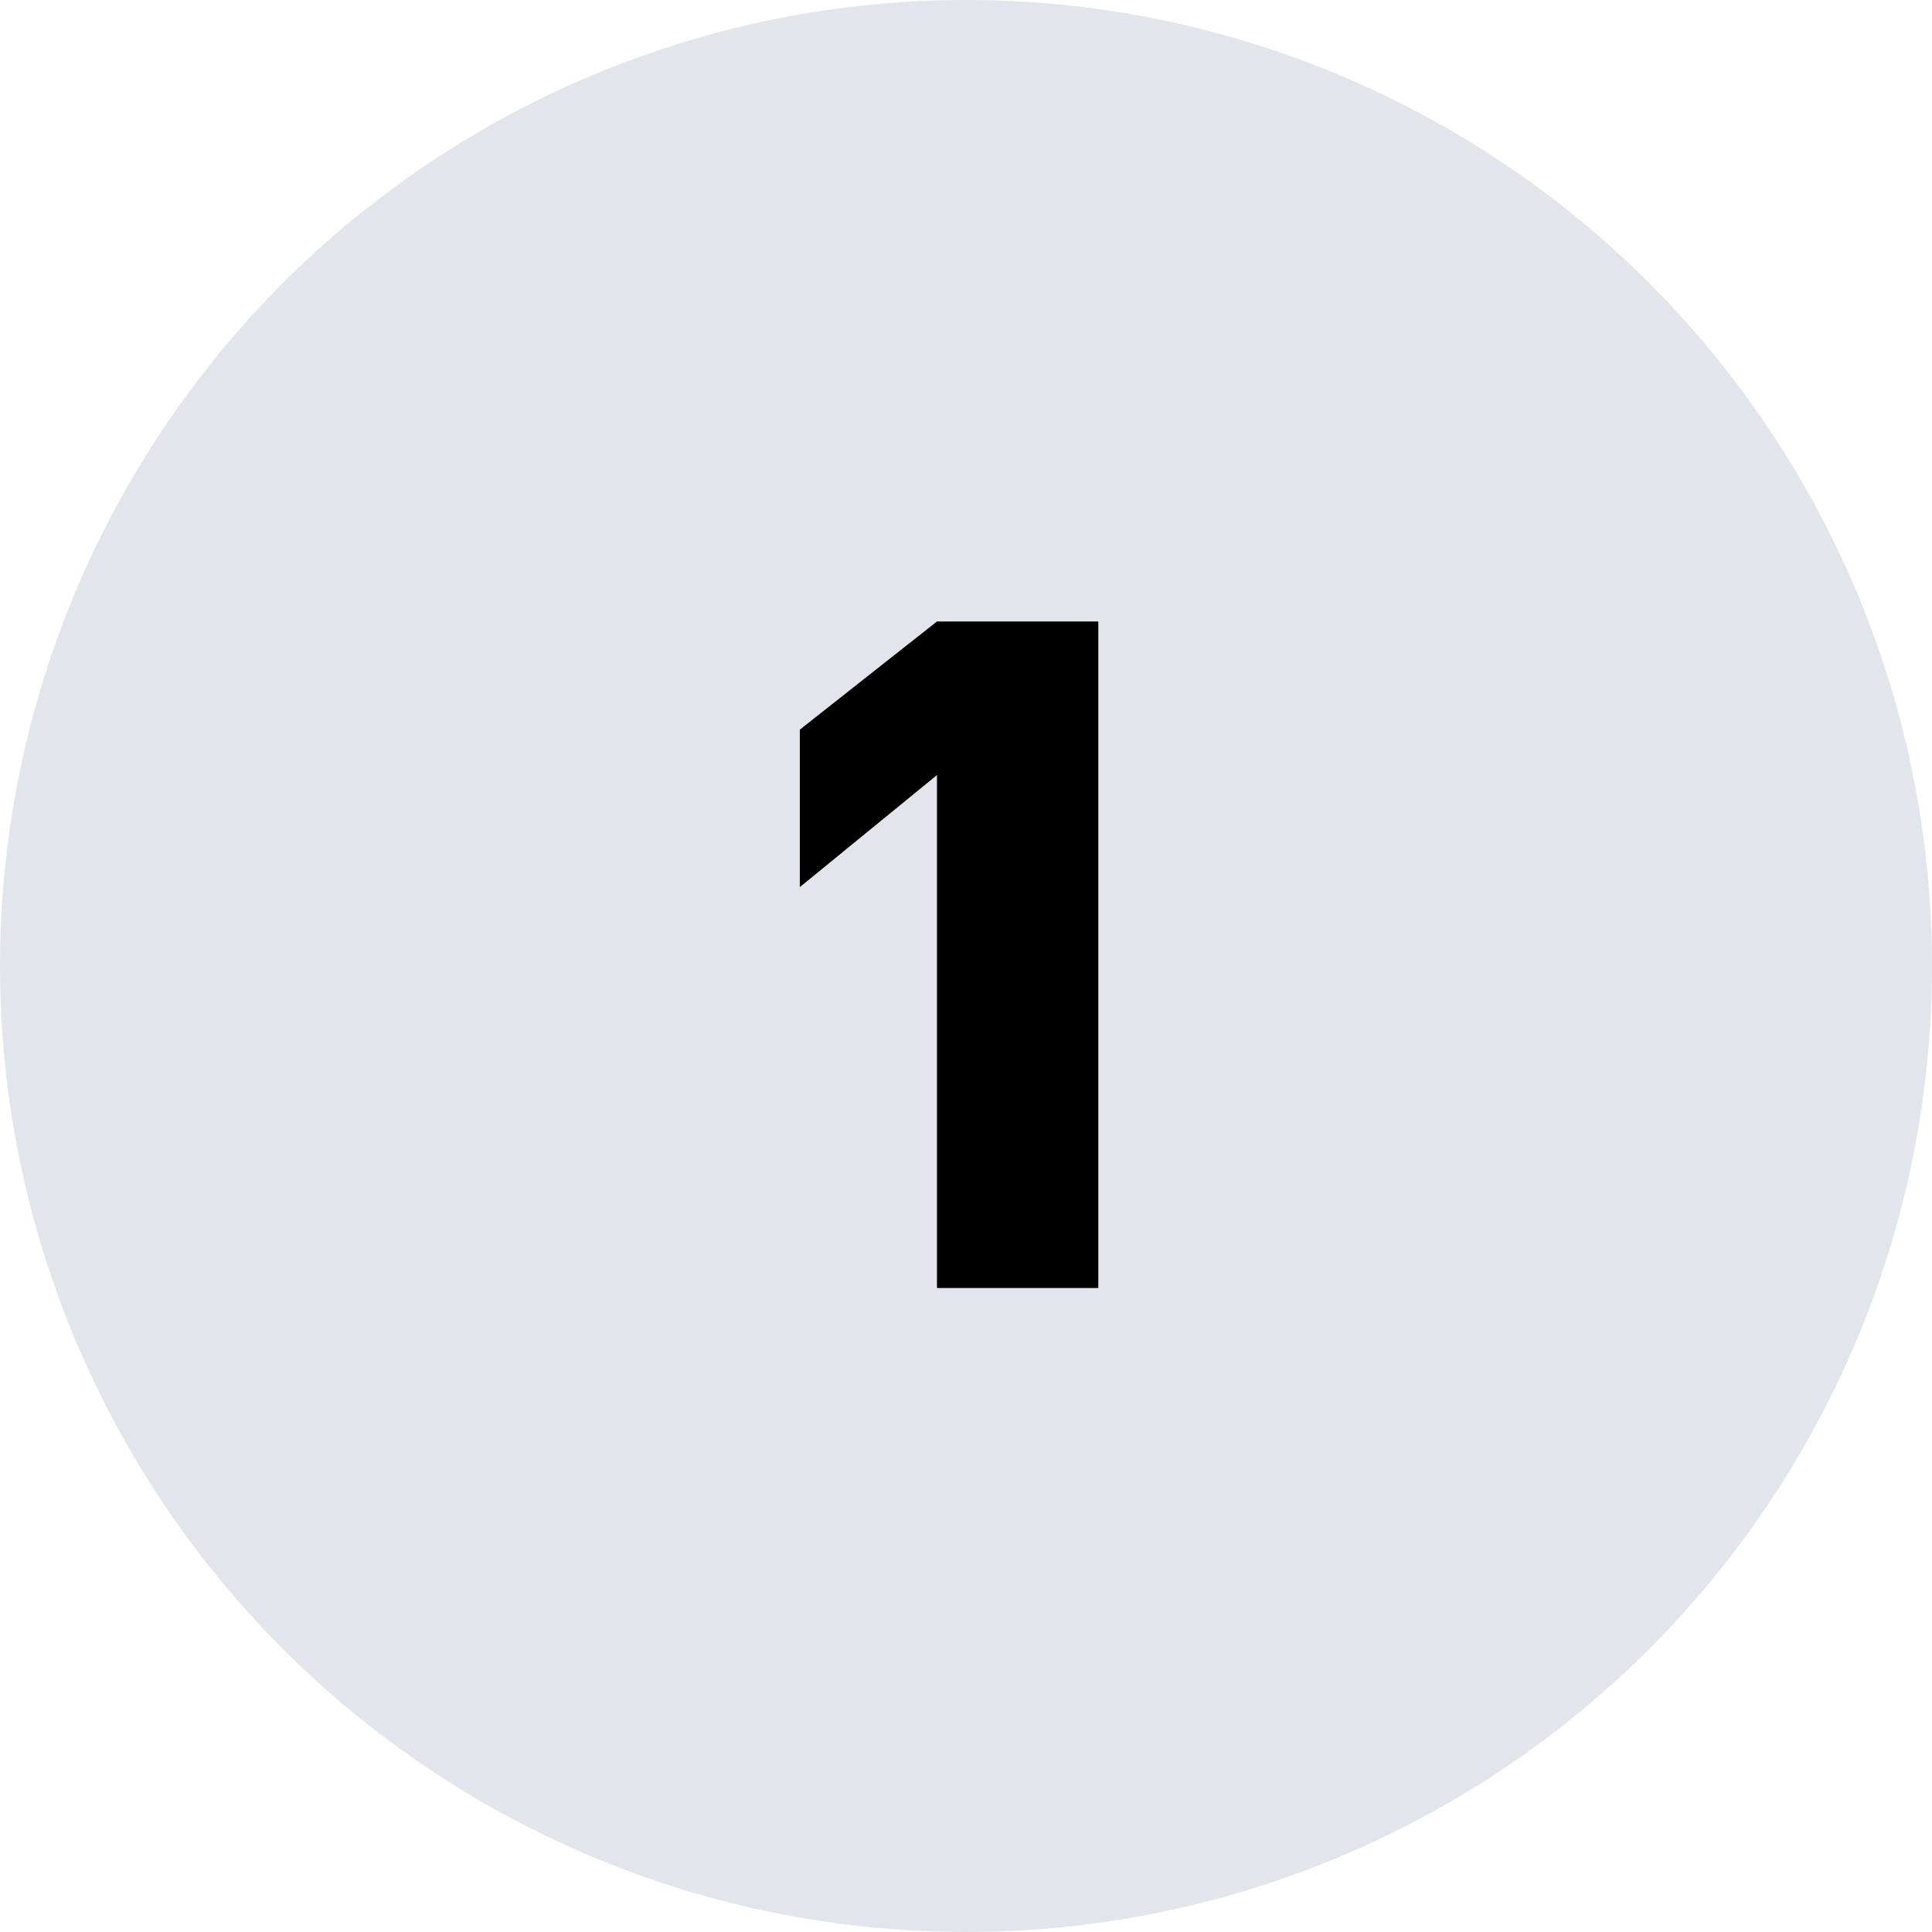 <svg width="48" height="48" viewBox="0 0 48 48" fill="none" xmlns="http://www.w3.org/2000/svg">
<circle cx="24" cy="24" r="24" fill="#E2E5EB"/>
<path d="M19.871 18.128L23.279 15.44H27.287V32H23.279V19.256L19.871 22.04V18.128Z" fill="black"/>
</svg>
